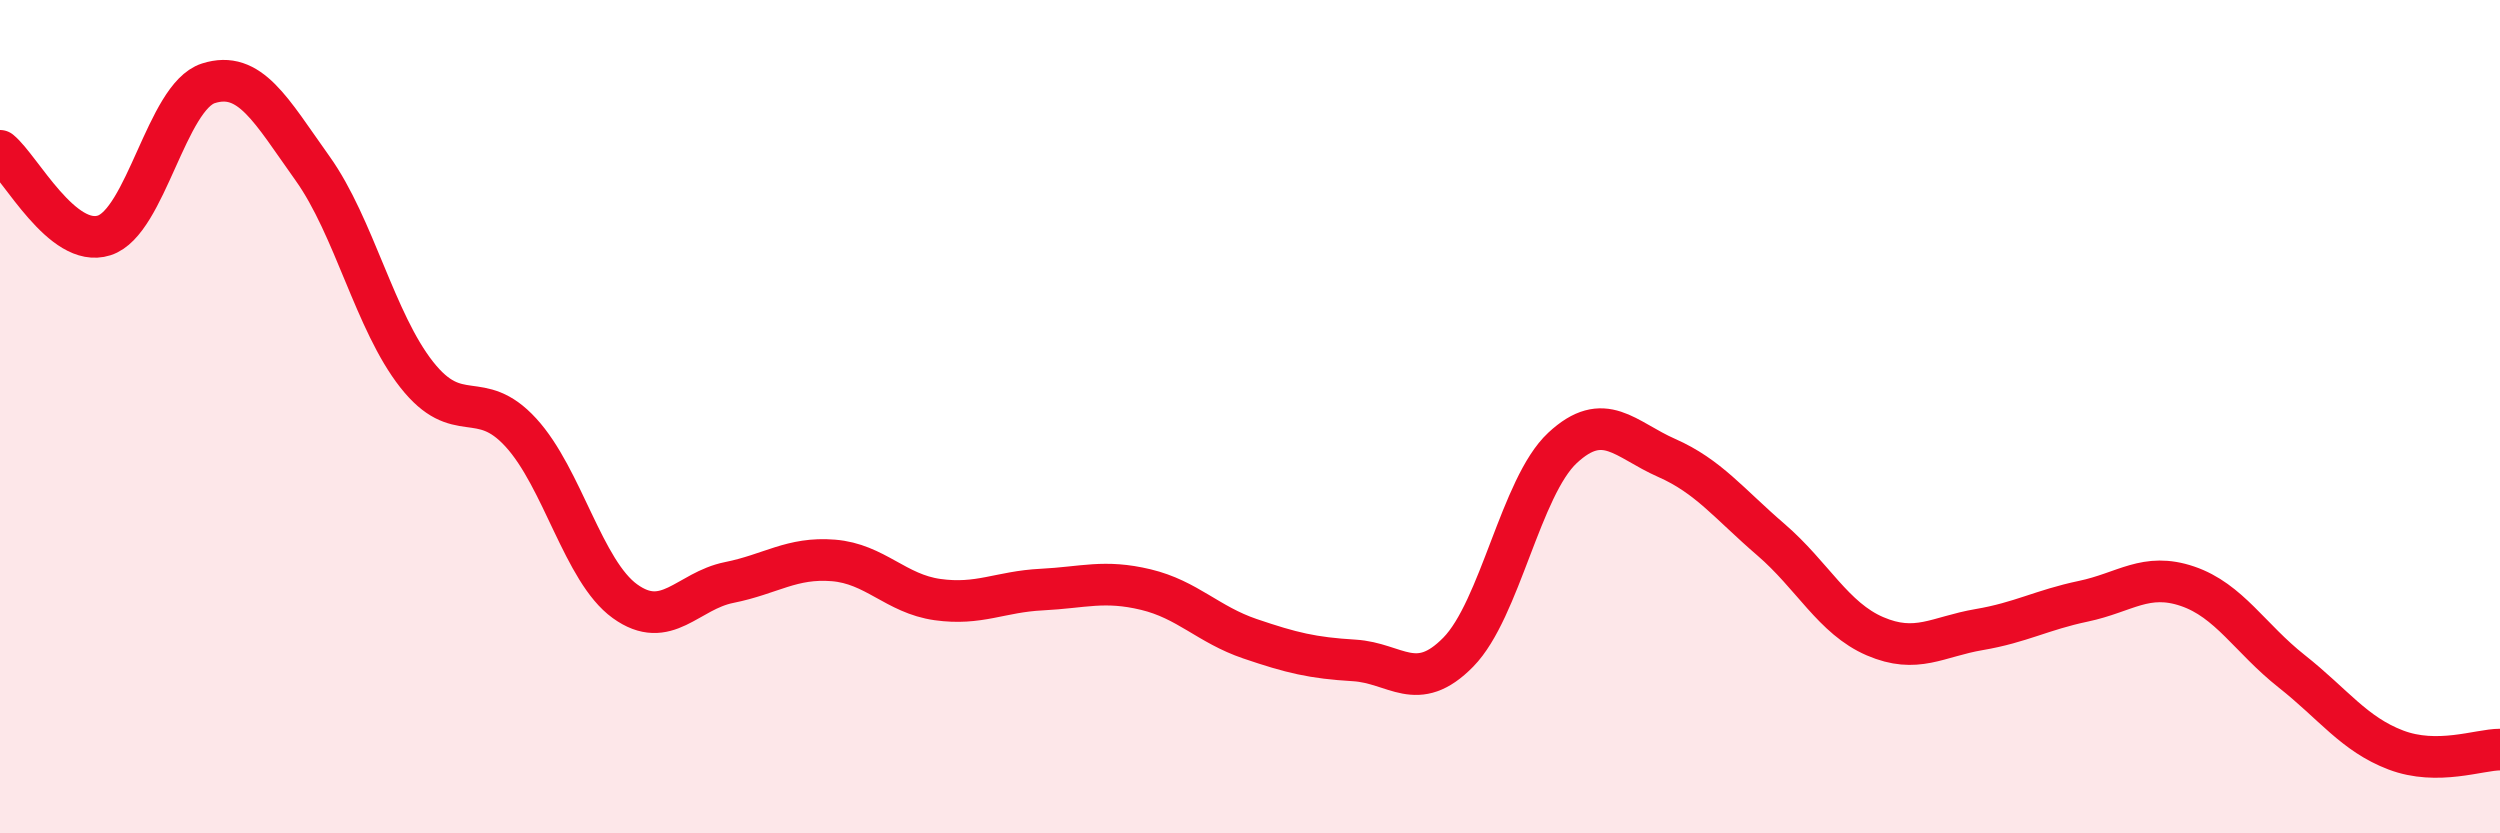 
    <svg width="60" height="20" viewBox="0 0 60 20" xmlns="http://www.w3.org/2000/svg">
      <path
        d="M 0,3.62 C 0.5,4.03 1.5,5.97 2.5,5.65 C 3.5,5.33 4,2.32 5,2 C 6,1.68 6.5,2.64 7.5,4.04 C 8.5,5.44 9,7.72 10,8.99 C 11,10.26 11.5,9.29 12.5,10.38 C 13.5,11.47 14,13.71 15,14.43 C 16,15.15 16.5,14.18 17.5,13.98 C 18.5,13.78 19,13.37 20,13.45 C 21,13.53 21.5,14.25 22.5,14.39 C 23.5,14.53 24,14.2 25,14.15 C 26,14.1 26.5,13.91 27.5,14.15 C 28.5,14.39 29,14.99 30,15.33 C 31,15.67 31.5,15.79 32.5,15.85 C 33.5,15.91 34,16.67 35,15.65 C 36,14.63 36.5,11.68 37.5,10.75 C 38.5,9.82 39,10.55 40,10.99 C 41,11.43 41.5,12.09 42.5,12.95 C 43.5,13.81 44,14.84 45,15.27 C 46,15.7 46.5,15.28 47.5,15.11 C 48.5,14.94 49,14.64 50,14.43 C 51,14.22 51.5,13.73 52.5,14.07 C 53.5,14.41 54,15.32 55,16.11 C 56,16.9 56.5,17.62 57.5,18 C 58.5,18.38 59.5,17.99 60,17.99L60 20L0 20Z"
        fill="#EB0A25"
        opacity="0.1"
        stroke-linecap="round"
        stroke-linejoin="round"
      />
      <path
        d="M 0,3.62 C 0.5,4.03 1.5,5.97 2.5,5.65 C 3.5,5.33 4,2.32 5,2 C 6,1.68 6.5,2.64 7.5,4.04 C 8.5,5.44 9,7.72 10,8.99 C 11,10.26 11.5,9.29 12.5,10.38 C 13.5,11.47 14,13.71 15,14.43 C 16,15.15 16.5,14.18 17.5,13.98 C 18.5,13.78 19,13.37 20,13.45 C 21,13.53 21.5,14.25 22.5,14.39 C 23.5,14.53 24,14.2 25,14.15 C 26,14.1 26.5,13.91 27.5,14.15 C 28.5,14.39 29,14.99 30,15.33 C 31,15.67 31.5,15.79 32.5,15.85 C 33.5,15.91 34,16.67 35,15.65 C 36,14.63 36.5,11.68 37.5,10.75 C 38.5,9.82 39,10.55 40,10.99 C 41,11.43 41.5,12.09 42.5,12.95 C 43.5,13.81 44,14.84 45,15.27 C 46,15.7 46.5,15.28 47.5,15.11 C 48.5,14.94 49,14.64 50,14.43 C 51,14.22 51.5,13.73 52.5,14.07 C 53.5,14.41 54,15.32 55,16.11 C 56,16.9 56.5,17.62 57.5,18 C 58.5,18.38 59.5,17.99 60,17.99"
        stroke="#EB0A25"
        stroke-width="1"
        fill="none"
        stroke-linecap="round"
        stroke-linejoin="round"
      />
    </svg>
  
